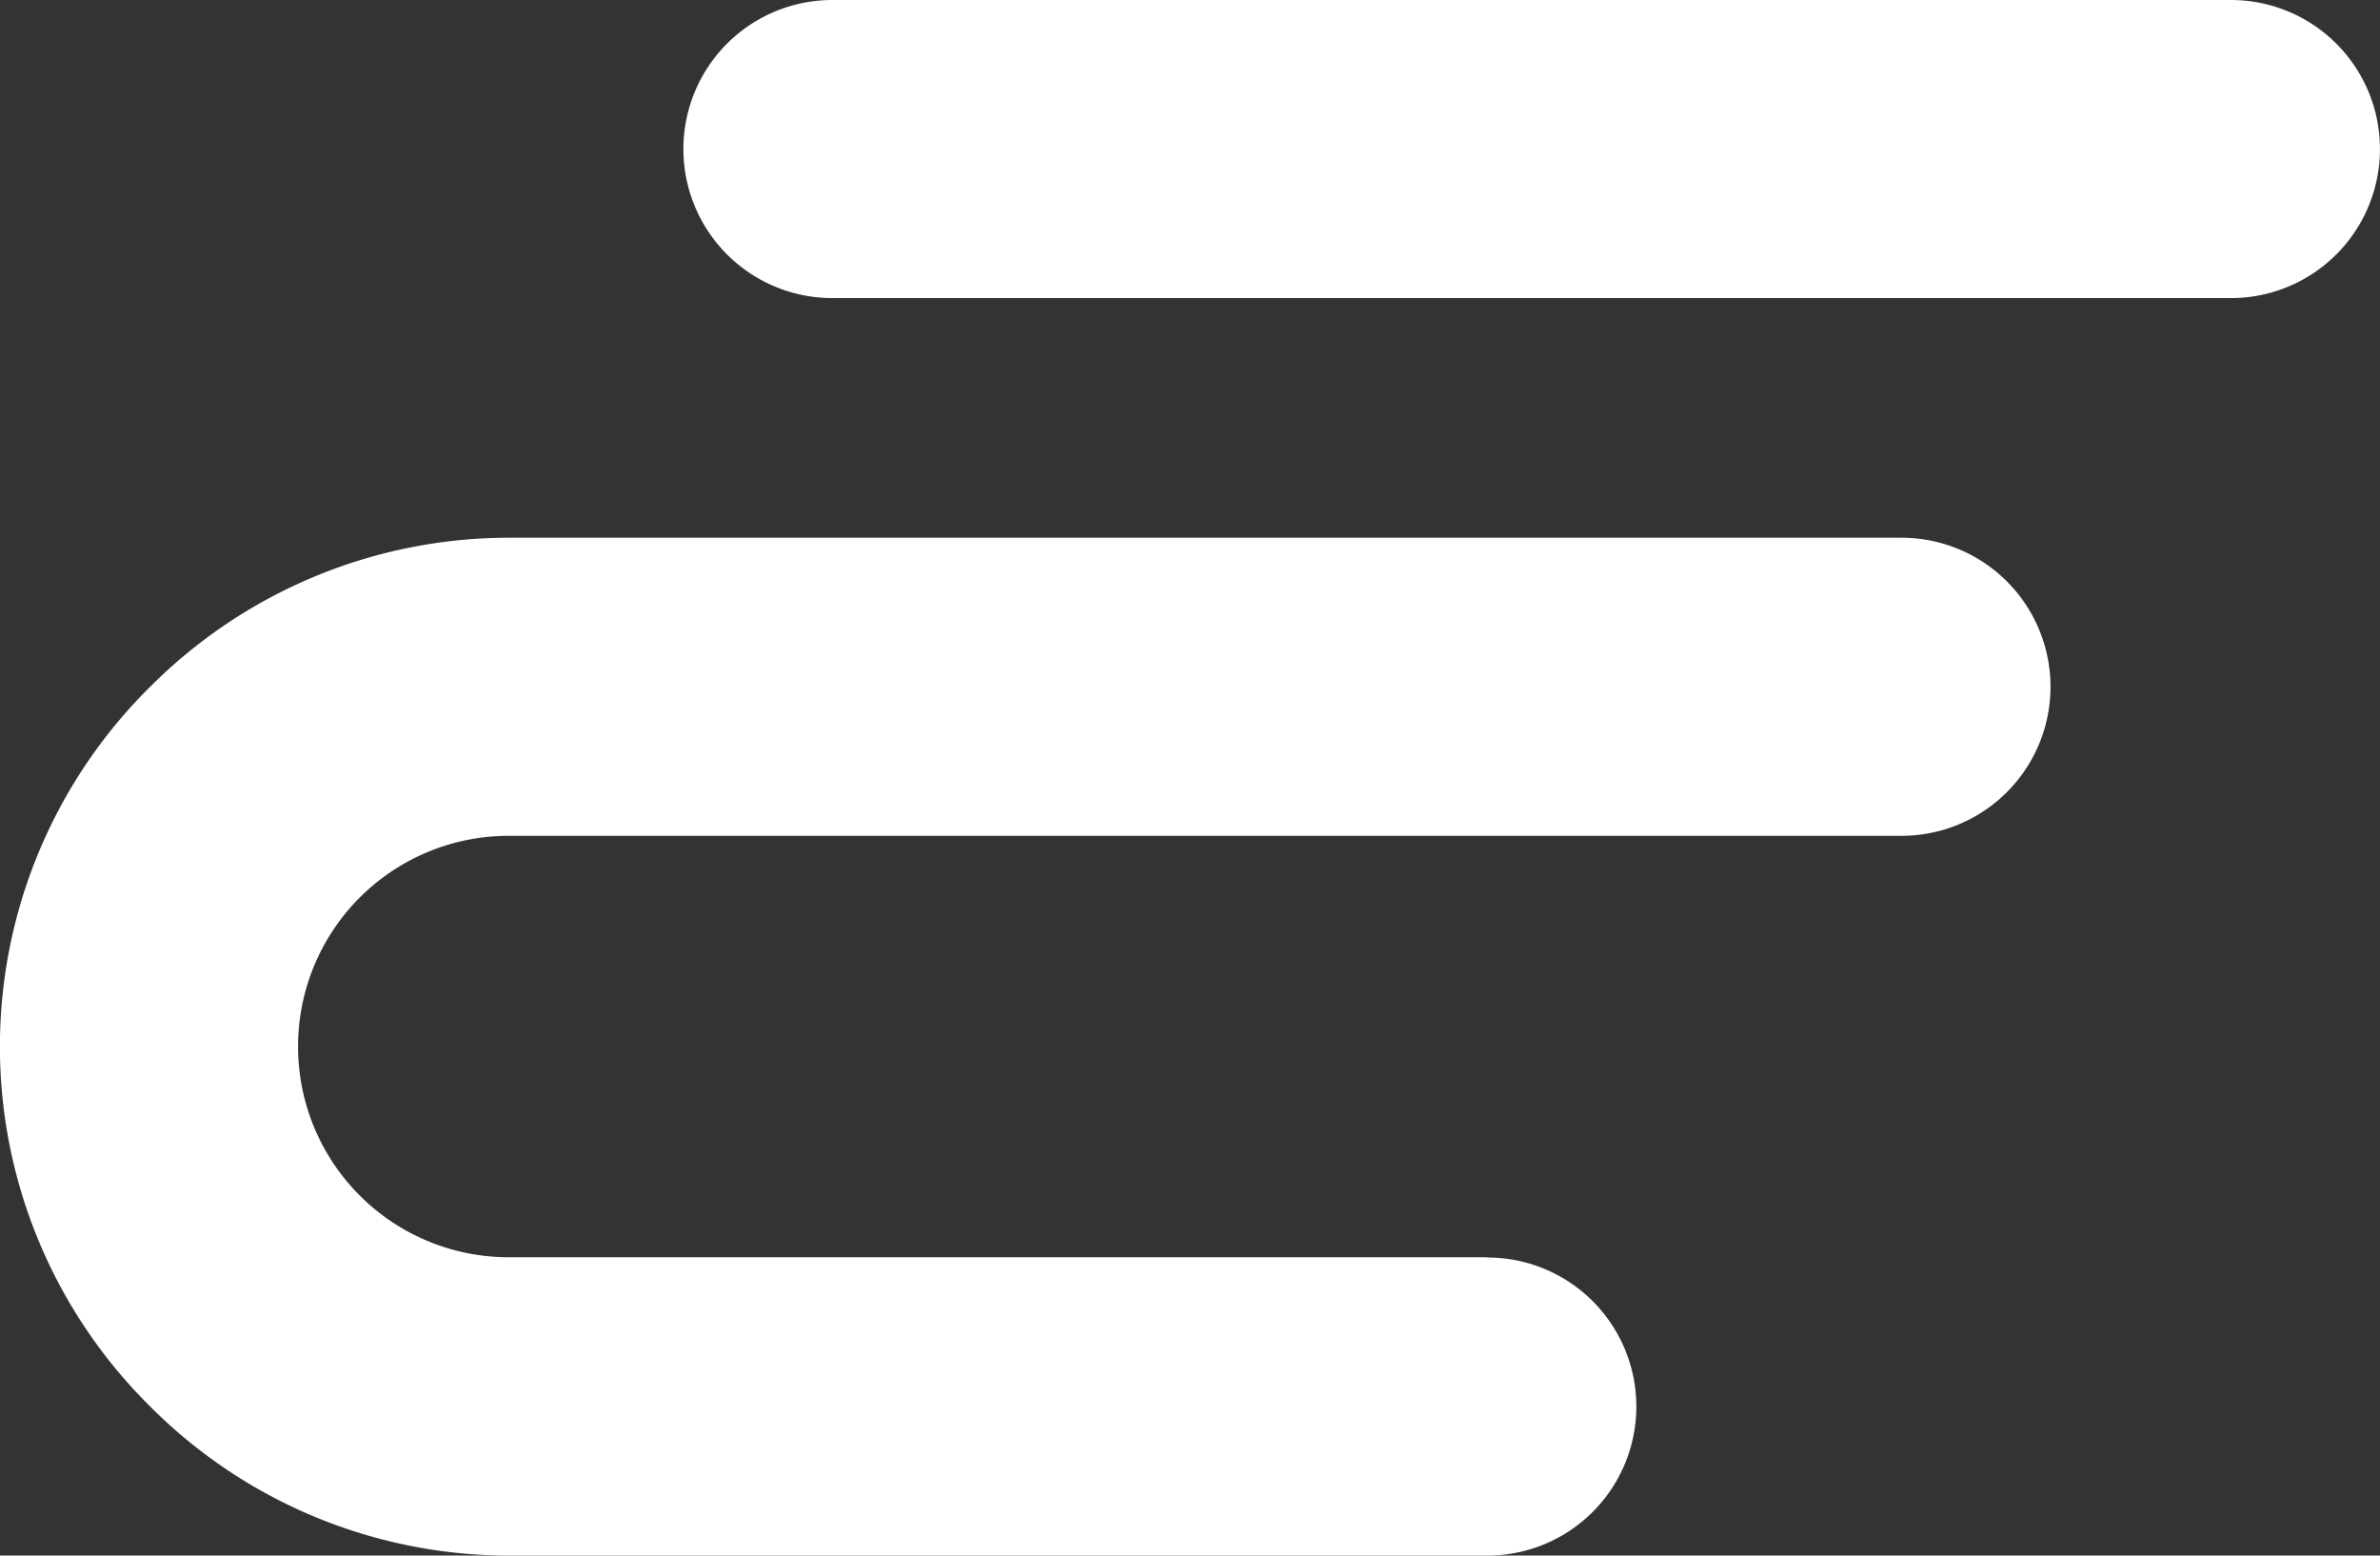<svg xmlns="http://www.w3.org/2000/svg" width="46.322" height="30.268" viewBox="0 0 46.322 30.268">
  <rect x="0" y="0" width="46.322" height="30.268" fill="#333333" stroke="none"/>
  <g id="Senza_titolo-1" data-name="Senza titolo-1" transform="translate(-3.999 -176.969)">
    <path id="Tracciato_2542" data-name="Tracciato 2542" d="M32.947,205.88a2.9,2.9,0,1,1,0,5.8H13.9a9.865,9.865,0,0,1-6.984-2.907l-.012-.012a9.845,9.845,0,0,1-.045-13.924l.045-.045.012-.011a9.863,9.863,0,0,1,6.984-2.906H41.008a2.9,2.9,0,0,1,0,5.8H13.9a4.1,4.1,0,0,0,0,8.2H32.947ZM47.42,181.412a2.9,2.9,0,1,1,0,5.8H20.2a2.9,2.9,0,0,1,0-5.8Z" transform="translate(0 -4.443)" fill="#fff"/>
  </g>
</svg>
